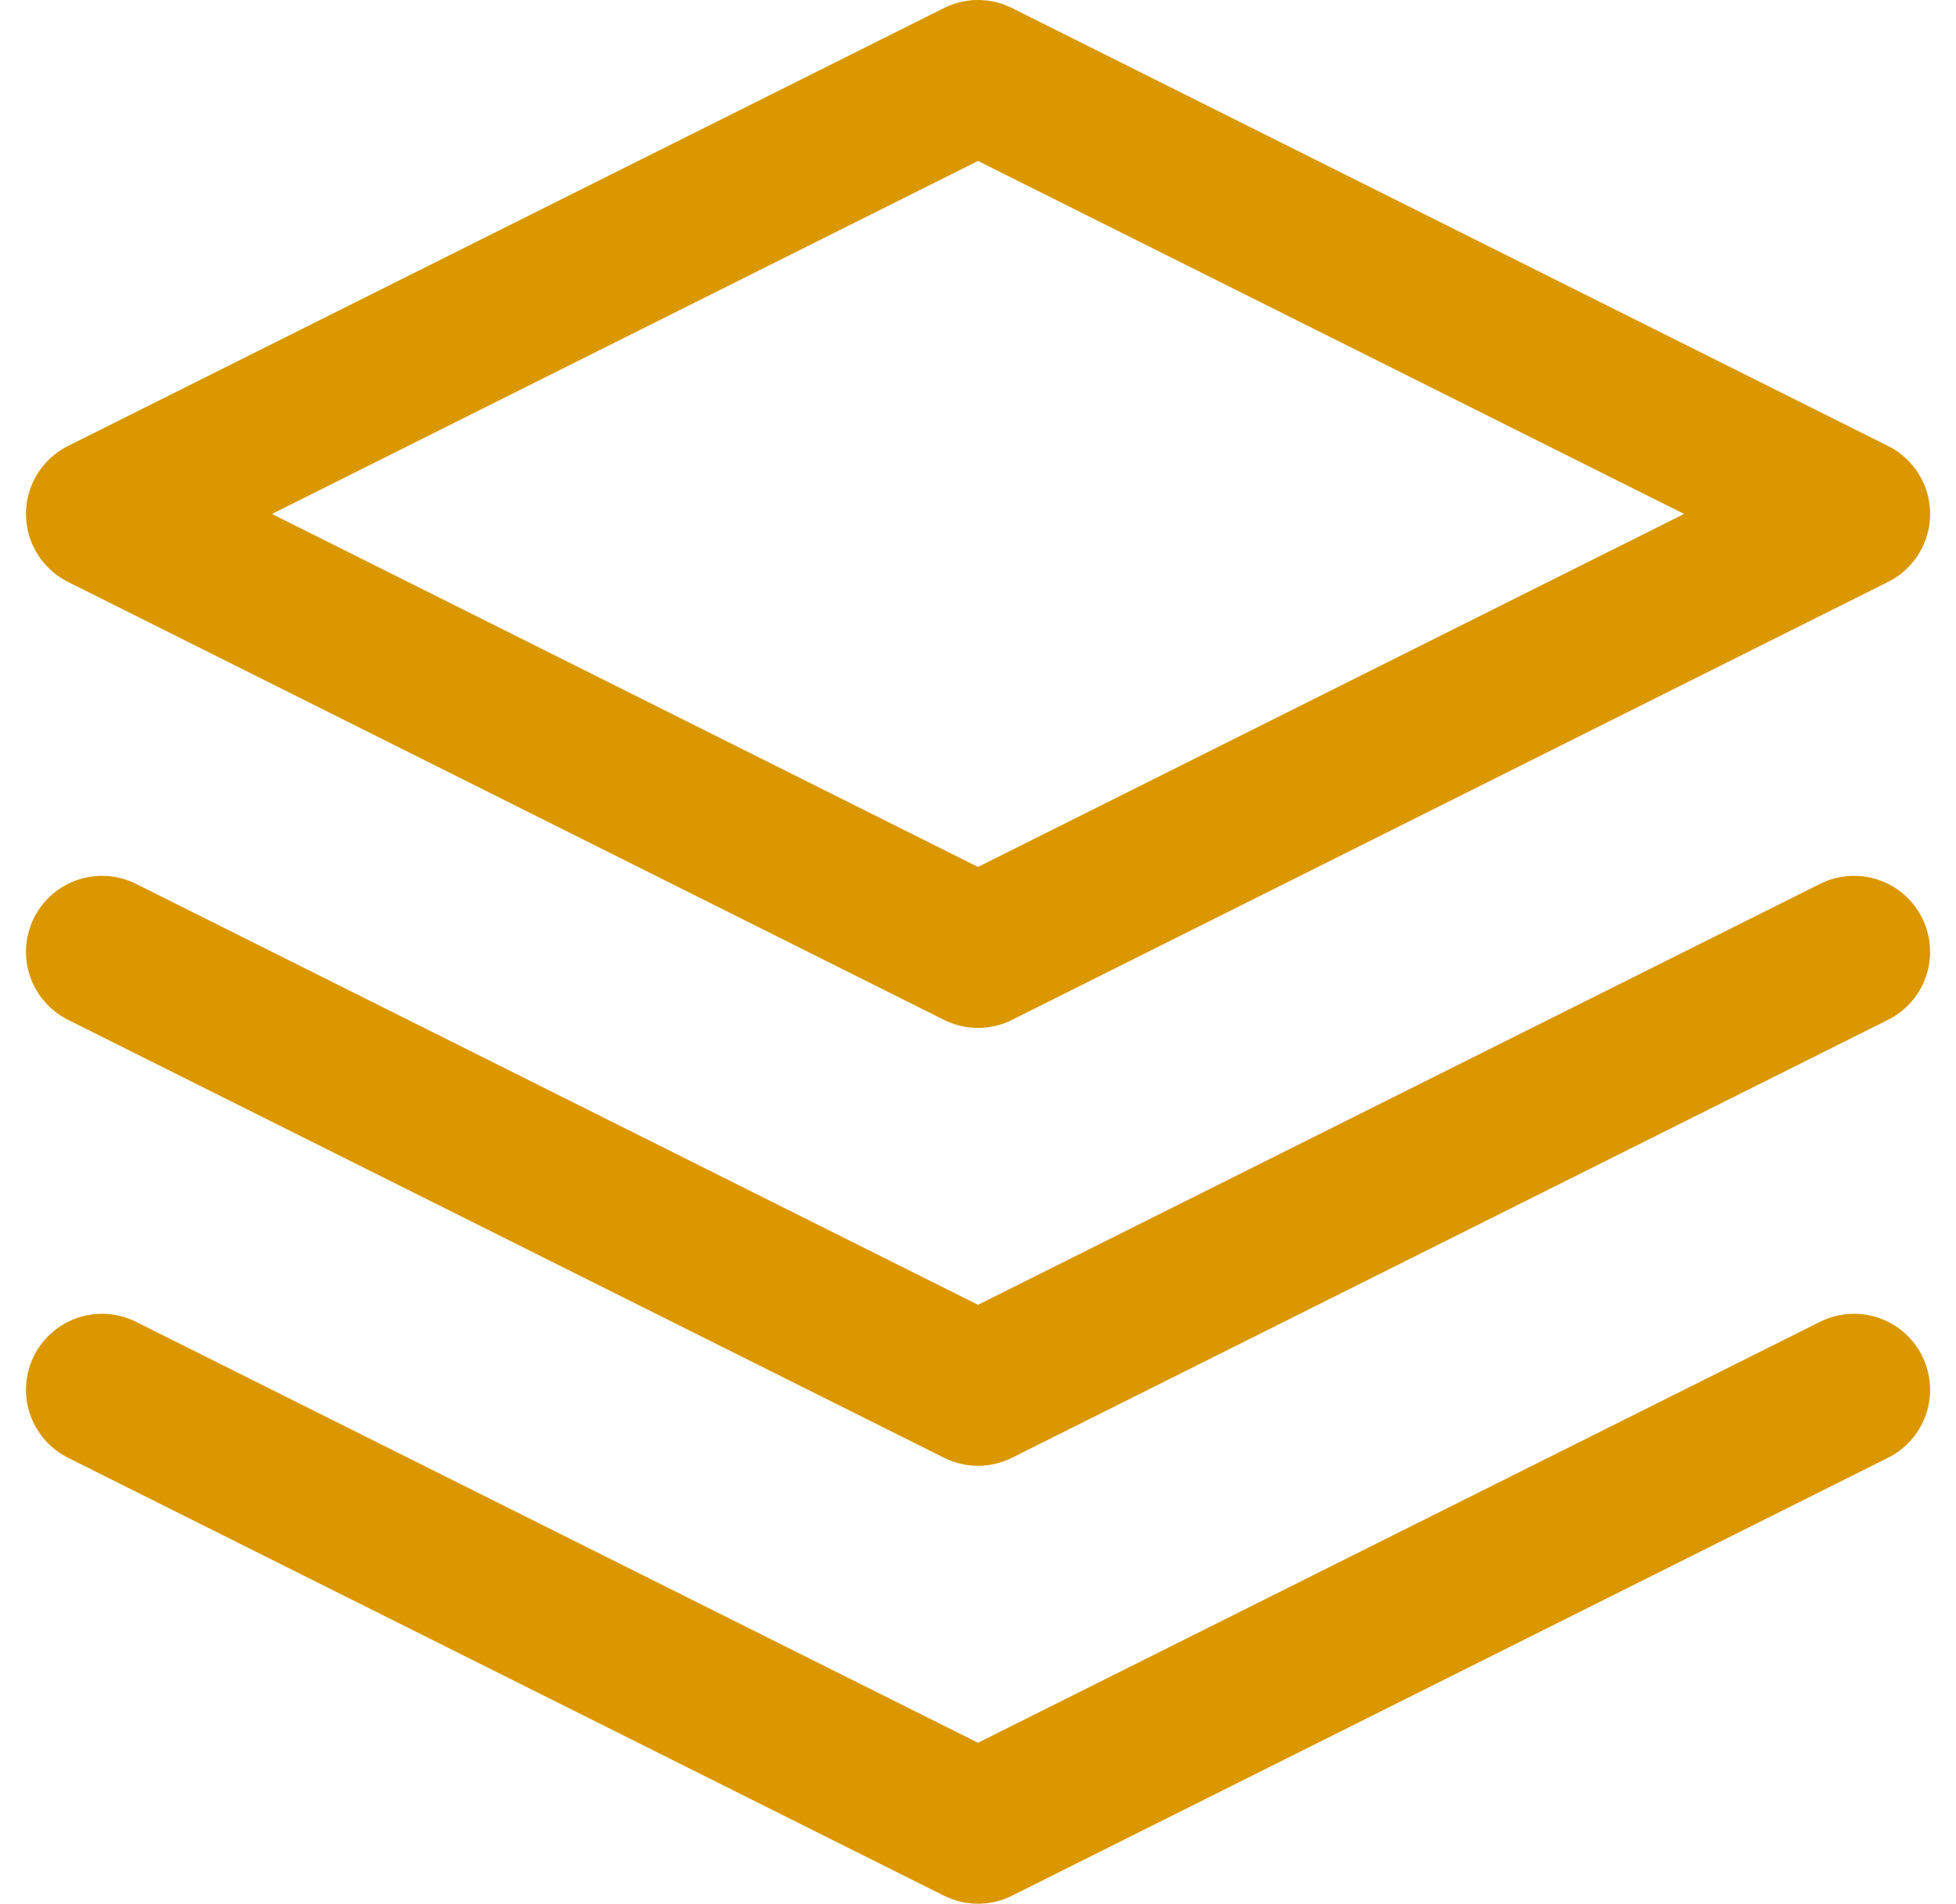<svg xmlns="http://www.w3.org/2000/svg" width="25.734" height="25.051" viewBox="0 0 25.734 25.051">
  <g id="layers" transform="translate(1.342 1)">
    <path id="Path_7990" data-name="Path 7990" d="M13.525,2,2,7.763l11.525,5.763L25.051,7.763Z" transform="translate(-2 -2)" fill="none" stroke="#da9700" stroke-linecap="round" stroke-linejoin="round" stroke-width="2"/>
    <path id="Path_7991" data-name="Path 7991" d="M2,17l11.525,5.763L25.051,17" transform="translate(-2 0.288)" fill="none" stroke="#da9700" stroke-linecap="round" stroke-linejoin="round" stroke-width="2"/>
    <path id="Path_7992" data-name="Path 7992" d="M2,12l11.525,5.763L25.051,12" transform="translate(-2 -0.475)" fill="none" stroke="#da9700" stroke-linecap="round" stroke-linejoin="round" stroke-width="2"/>
  </g>
</svg>
